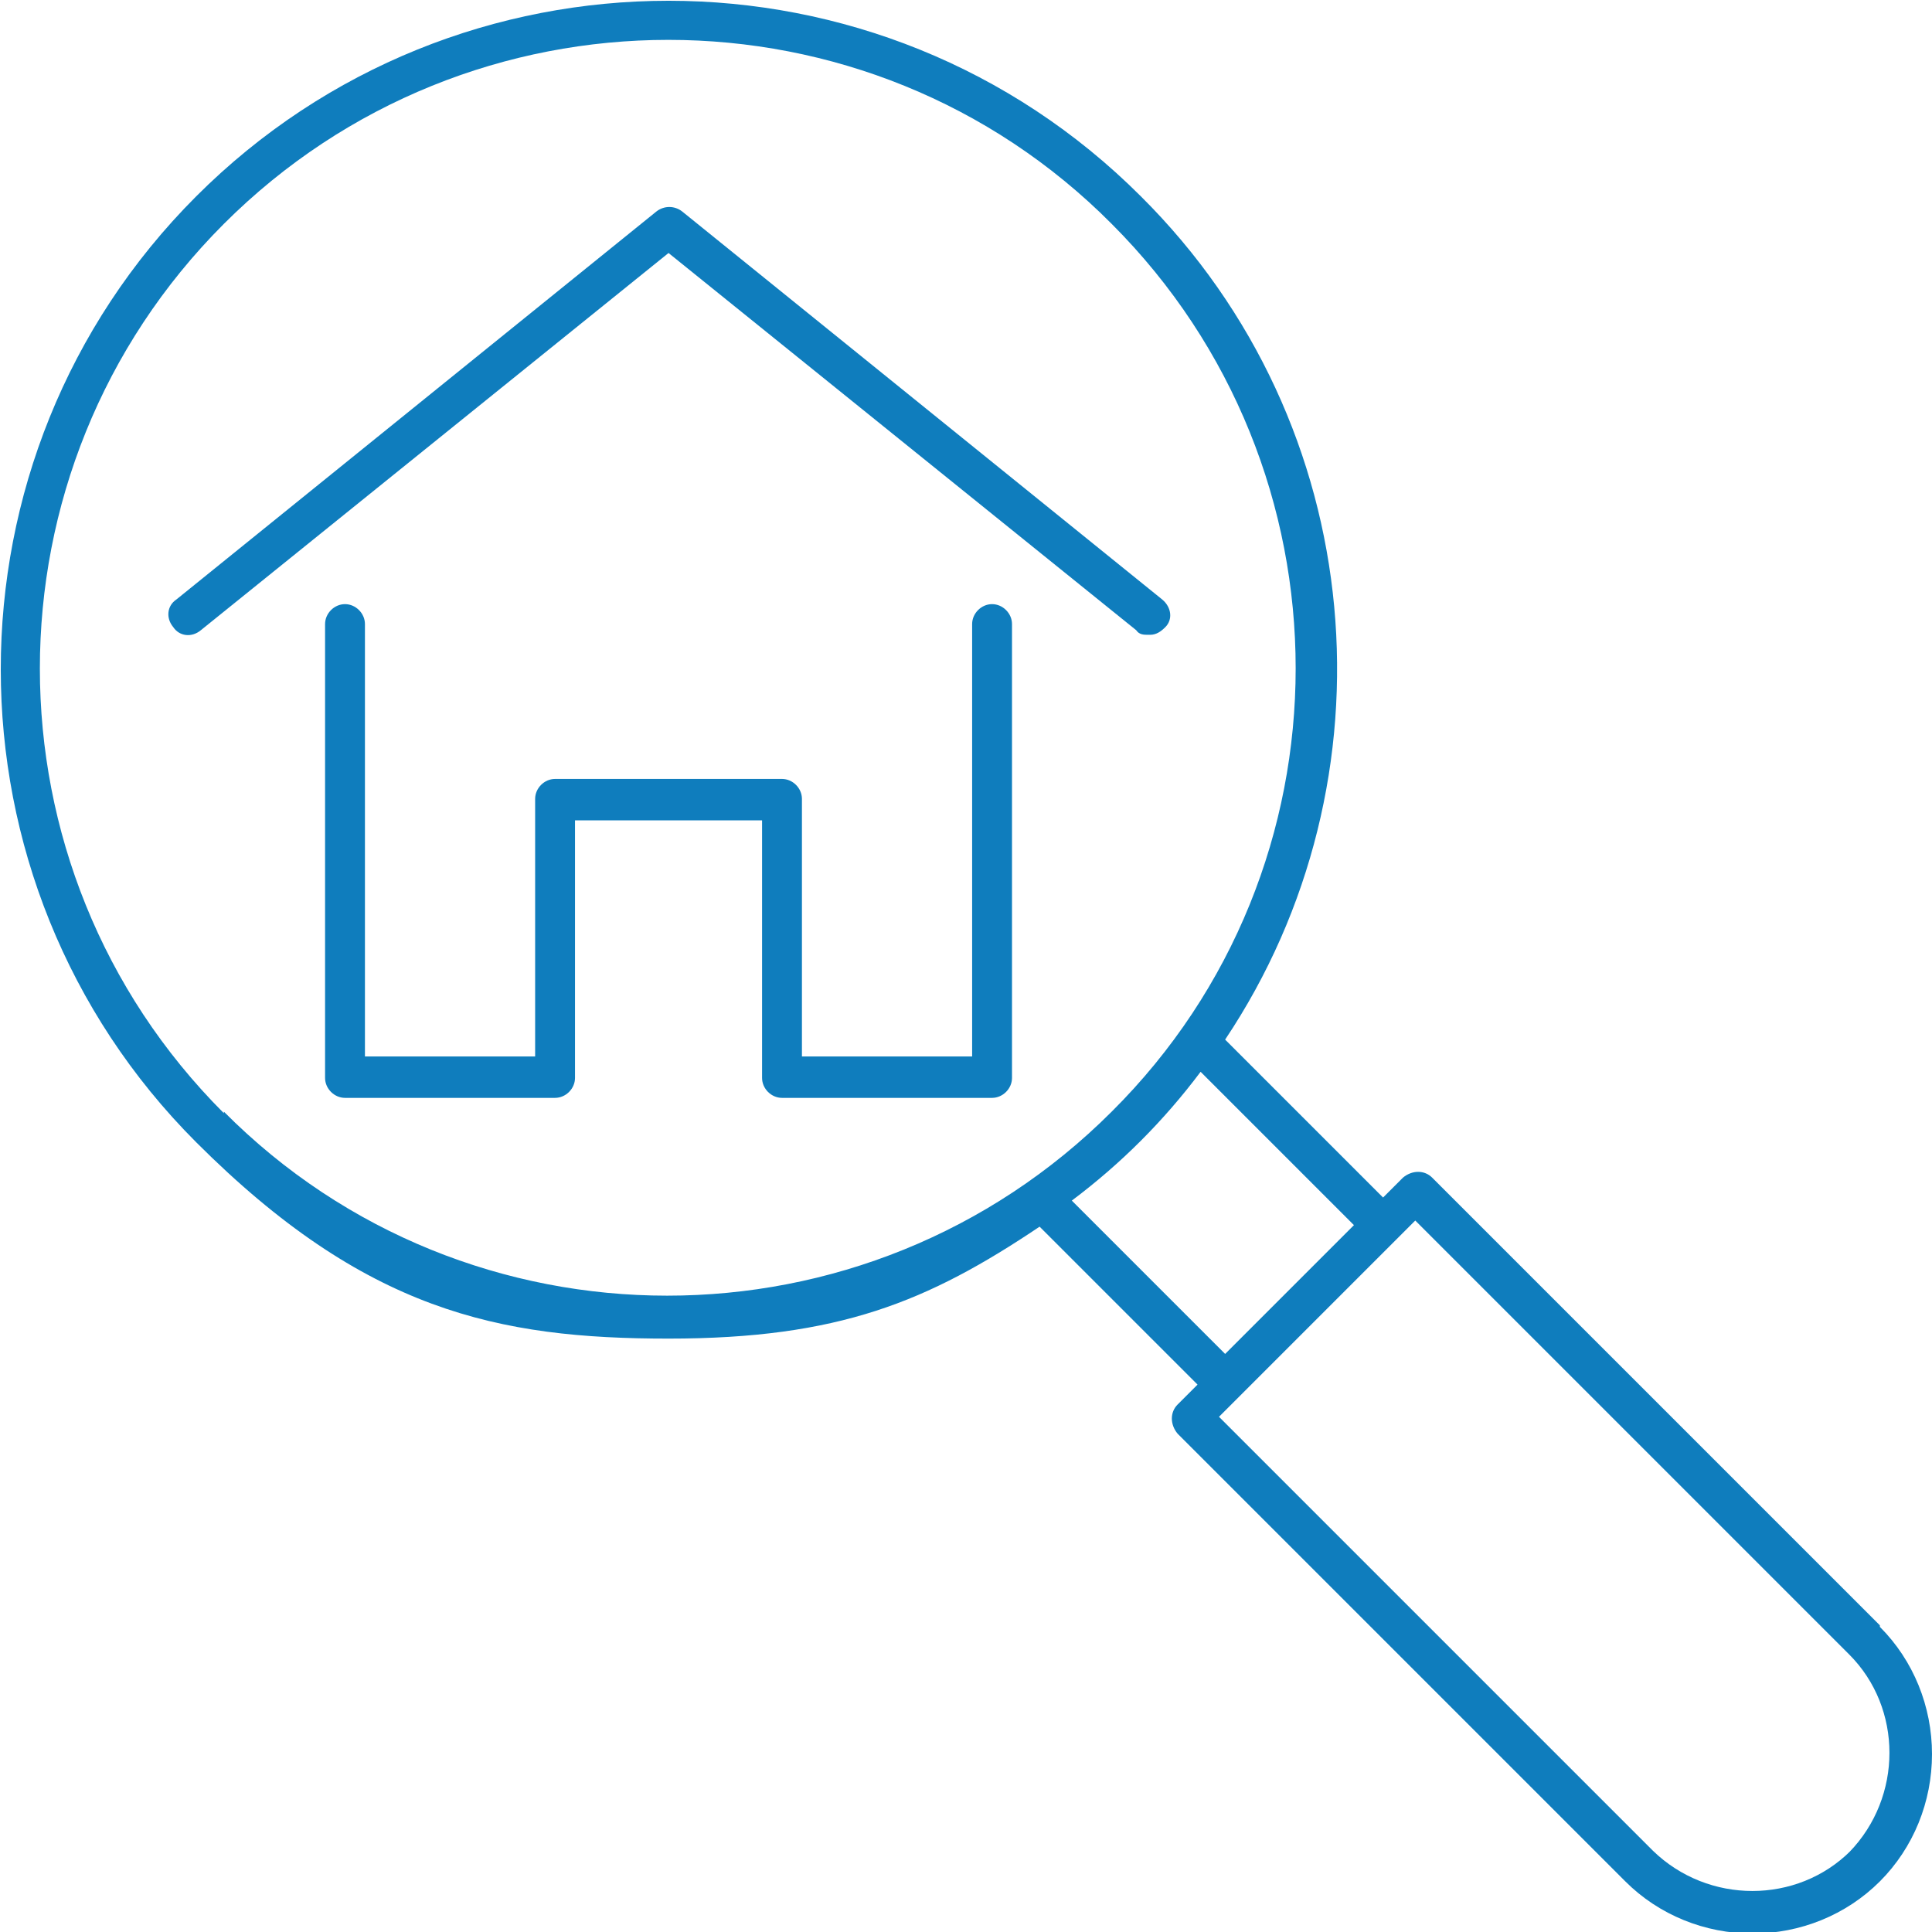 <?xml version="1.0" encoding="UTF-8"?>
<svg id="_レイヤー_1" xmlns="http://www.w3.org/2000/svg" width="126" height="126" version="1.1" viewBox="0 0 126 126">
  <!-- Generator: Adobe Illustrator 29.0.0, SVG Export Plug-In . SVG Version: 2.1.0 Build 186)  -->
  <defs>
    <style>
      .st0 {
        fill: #0f7dbd;
      }
    </style>
  </defs>
  <path class="st0" d="M122.6,106l-29.2-29.2c-.5-.5-1.3-.5-1.9,0l-1.3,1.3-10.3-10.3c11.3-16.9,9.5-40.1-5.5-55C57.4-4.2,29.8-4.2,12.8,12.8s-17,44.7,0,61.7c11,11,19.7,12.8,30.8,12.8s16.9-2.4,24.2-7.3l10.3,10.3-1.3,1.3c-.5.5-.5,1.3,0,1.9l29.2,29.2c2.2,2.2,5.2,3.4,8.3,3.4s6.1-1.2,8.3-3.4,3.4-5.2,3.4-8.3-1.2-6.1-3.4-8.3h0ZM14.6,72.6C-1.4,56.6-1.4,30.6,14.6,14.6,30.6-1.4,56.6-1.4,72.5,14.6c16,16,16,42,0,57.9-16,16-42,16-57.9,0h0ZM69.9,78.3c1.6-1.2,3.1-2.5,4.5-3.9s2.7-2.9,3.9-4.5l10,10-8.4,8.4-10-10ZM120.7,120.7c-3.5,3.5-9.3,3.5-12.9,0l-28.3-28.3,12.8-12.8,28.3,28.3c3.5,3.5,3.5,9.3,0,12.9h0Z"/>
  <g>
    <path class="st0" d="M74.9,41.4c-.3,0-.6,0-.8-.3l-30.5-24.6-30.5,24.6c-.6.5-1.4.4-1.8-.2-.5-.6-.4-1.4.2-1.8l31.3-25.3c.5-.4,1.2-.4,1.7,0l31.3,25.3c.6.5.7,1.3.2,1.8-.3.3-.6.5-1,.5h0Z"/>
    <path class="st0" d="M64.7,71.6h-13.7c-.7,0-1.3-.6-1.3-1.3v-16.8h-12.2v16.8c0,.7-.6,1.3-1.3,1.3h-13.7c-.7,0-1.3-.6-1.3-1.3v-29.6c0-.7.6-1.3,1.3-1.3s1.3.6,1.3,1.3v28.2h11.1v-16.8c0-.7.6-1.3,1.3-1.3h14.8c.7,0,1.3.6,1.3,1.3v16.8h11.1v-28.2c0-.7.6-1.3,1.3-1.3s1.3.6,1.3,1.3v29.6c0,.7-.6,1.3-1.3,1.3Z"/>
  </g>
</svg>